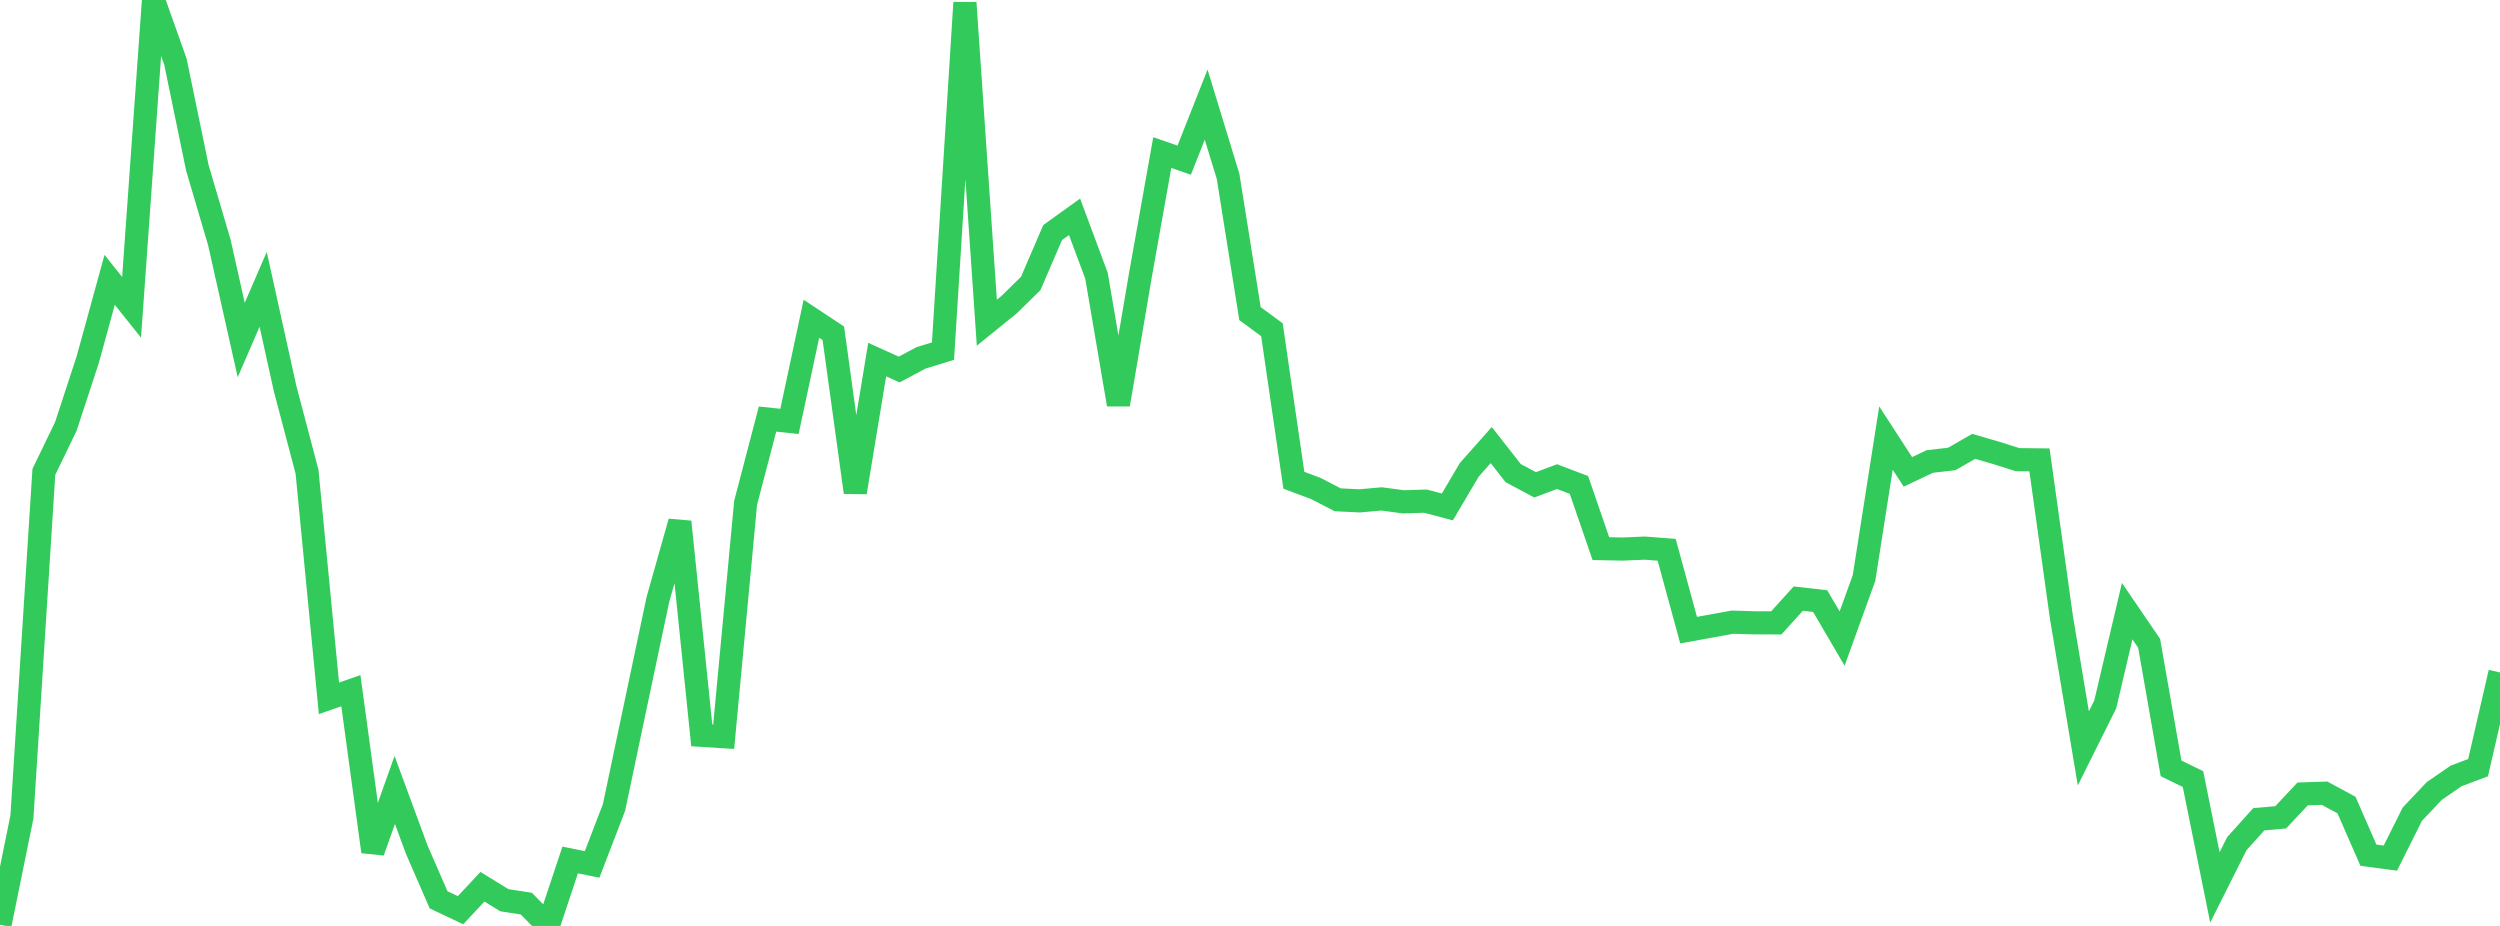 <?xml version="1.0" standalone="no"?>
<!DOCTYPE svg PUBLIC "-//W3C//DTD SVG 1.1//EN" "http://www.w3.org/Graphics/SVG/1.1/DTD/svg11.dtd">

<svg width="135" height="50" viewBox="0 0 135 50" preserveAspectRatio="none" 
  xmlns="http://www.w3.org/2000/svg"
  xmlns:xlink="http://www.w3.org/1999/xlink">


<polyline points="0.0, 49.934 1.184, 44.111 2.368, 25.482 3.553, 23.032 4.737, 19.423 5.921, 15.111 7.105, 16.594 8.289, 0.0 9.474, 3.336 10.658, 9.067 11.842, 13.083 13.026, 18.36 14.211, 15.623 15.395, 20.982 16.579, 25.471 17.763, 37.71 18.947, 37.297 20.132, 45.99 21.316, 42.658 22.5, 45.871 23.684, 48.59 24.868, 49.151 26.053, 47.885 27.237, 48.612 28.421, 48.796 29.605, 50.0 30.789, 46.439 31.974, 46.679 33.158, 43.599 34.342, 37.974 35.526, 32.372 36.711, 28.177 37.895, 39.708 39.079, 39.782 40.263, 27.155 41.447, 22.629 42.632, 22.755 43.816, 17.214 45.0, 17.997 46.184, 26.588 47.368, 19.418 48.553, 19.955 49.737, 19.325 50.921, 18.96 52.105, 0.145 53.289, 17.426 54.474, 16.467 55.658, 15.31 56.842, 12.559 58.026, 11.708 59.211, 14.893 60.395, 21.844 61.579, 14.879 62.763, 8.238 63.947, 8.649 65.132, 5.649 66.316, 9.524 67.5, 16.936 68.684, 17.806 69.868, 25.934 71.053, 26.377 72.237, 26.989 73.421, 27.047 74.605, 26.941 75.789, 27.098 76.974, 27.062 78.158, 27.375 79.342, 25.369 80.526, 24.034 81.711, 25.548 82.895, 26.181 84.079, 25.737 85.263, 26.187 86.447, 29.626 87.632, 29.649 88.816, 29.598 90.0, 29.689 91.184, 34.027 92.368, 33.813 93.553, 33.597 94.737, 33.632 95.921, 33.635 97.105, 32.325 98.289, 32.459 99.474, 34.483 100.658, 31.209 101.842, 23.656 103.026, 25.481 104.211, 24.92 105.395, 24.784 106.579, 24.104 107.763, 24.447 108.947, 24.821 110.132, 24.834 111.316, 33.328 112.5, 40.413 113.684, 38.036 114.868, 33.002 116.053, 34.738 117.237, 41.492 118.421, 42.07 119.605, 47.92 120.789, 45.559 121.974, 44.241 123.158, 44.135 124.342, 42.872 125.526, 42.833 126.711, 43.473 127.895, 46.18 129.079, 46.338 130.263, 43.97 131.447, 42.717 132.632, 41.899 133.816, 41.453 135.0, 36.313" fill="none" stroke="#32ca5b" stroke-width="1.25"/>

</svg>